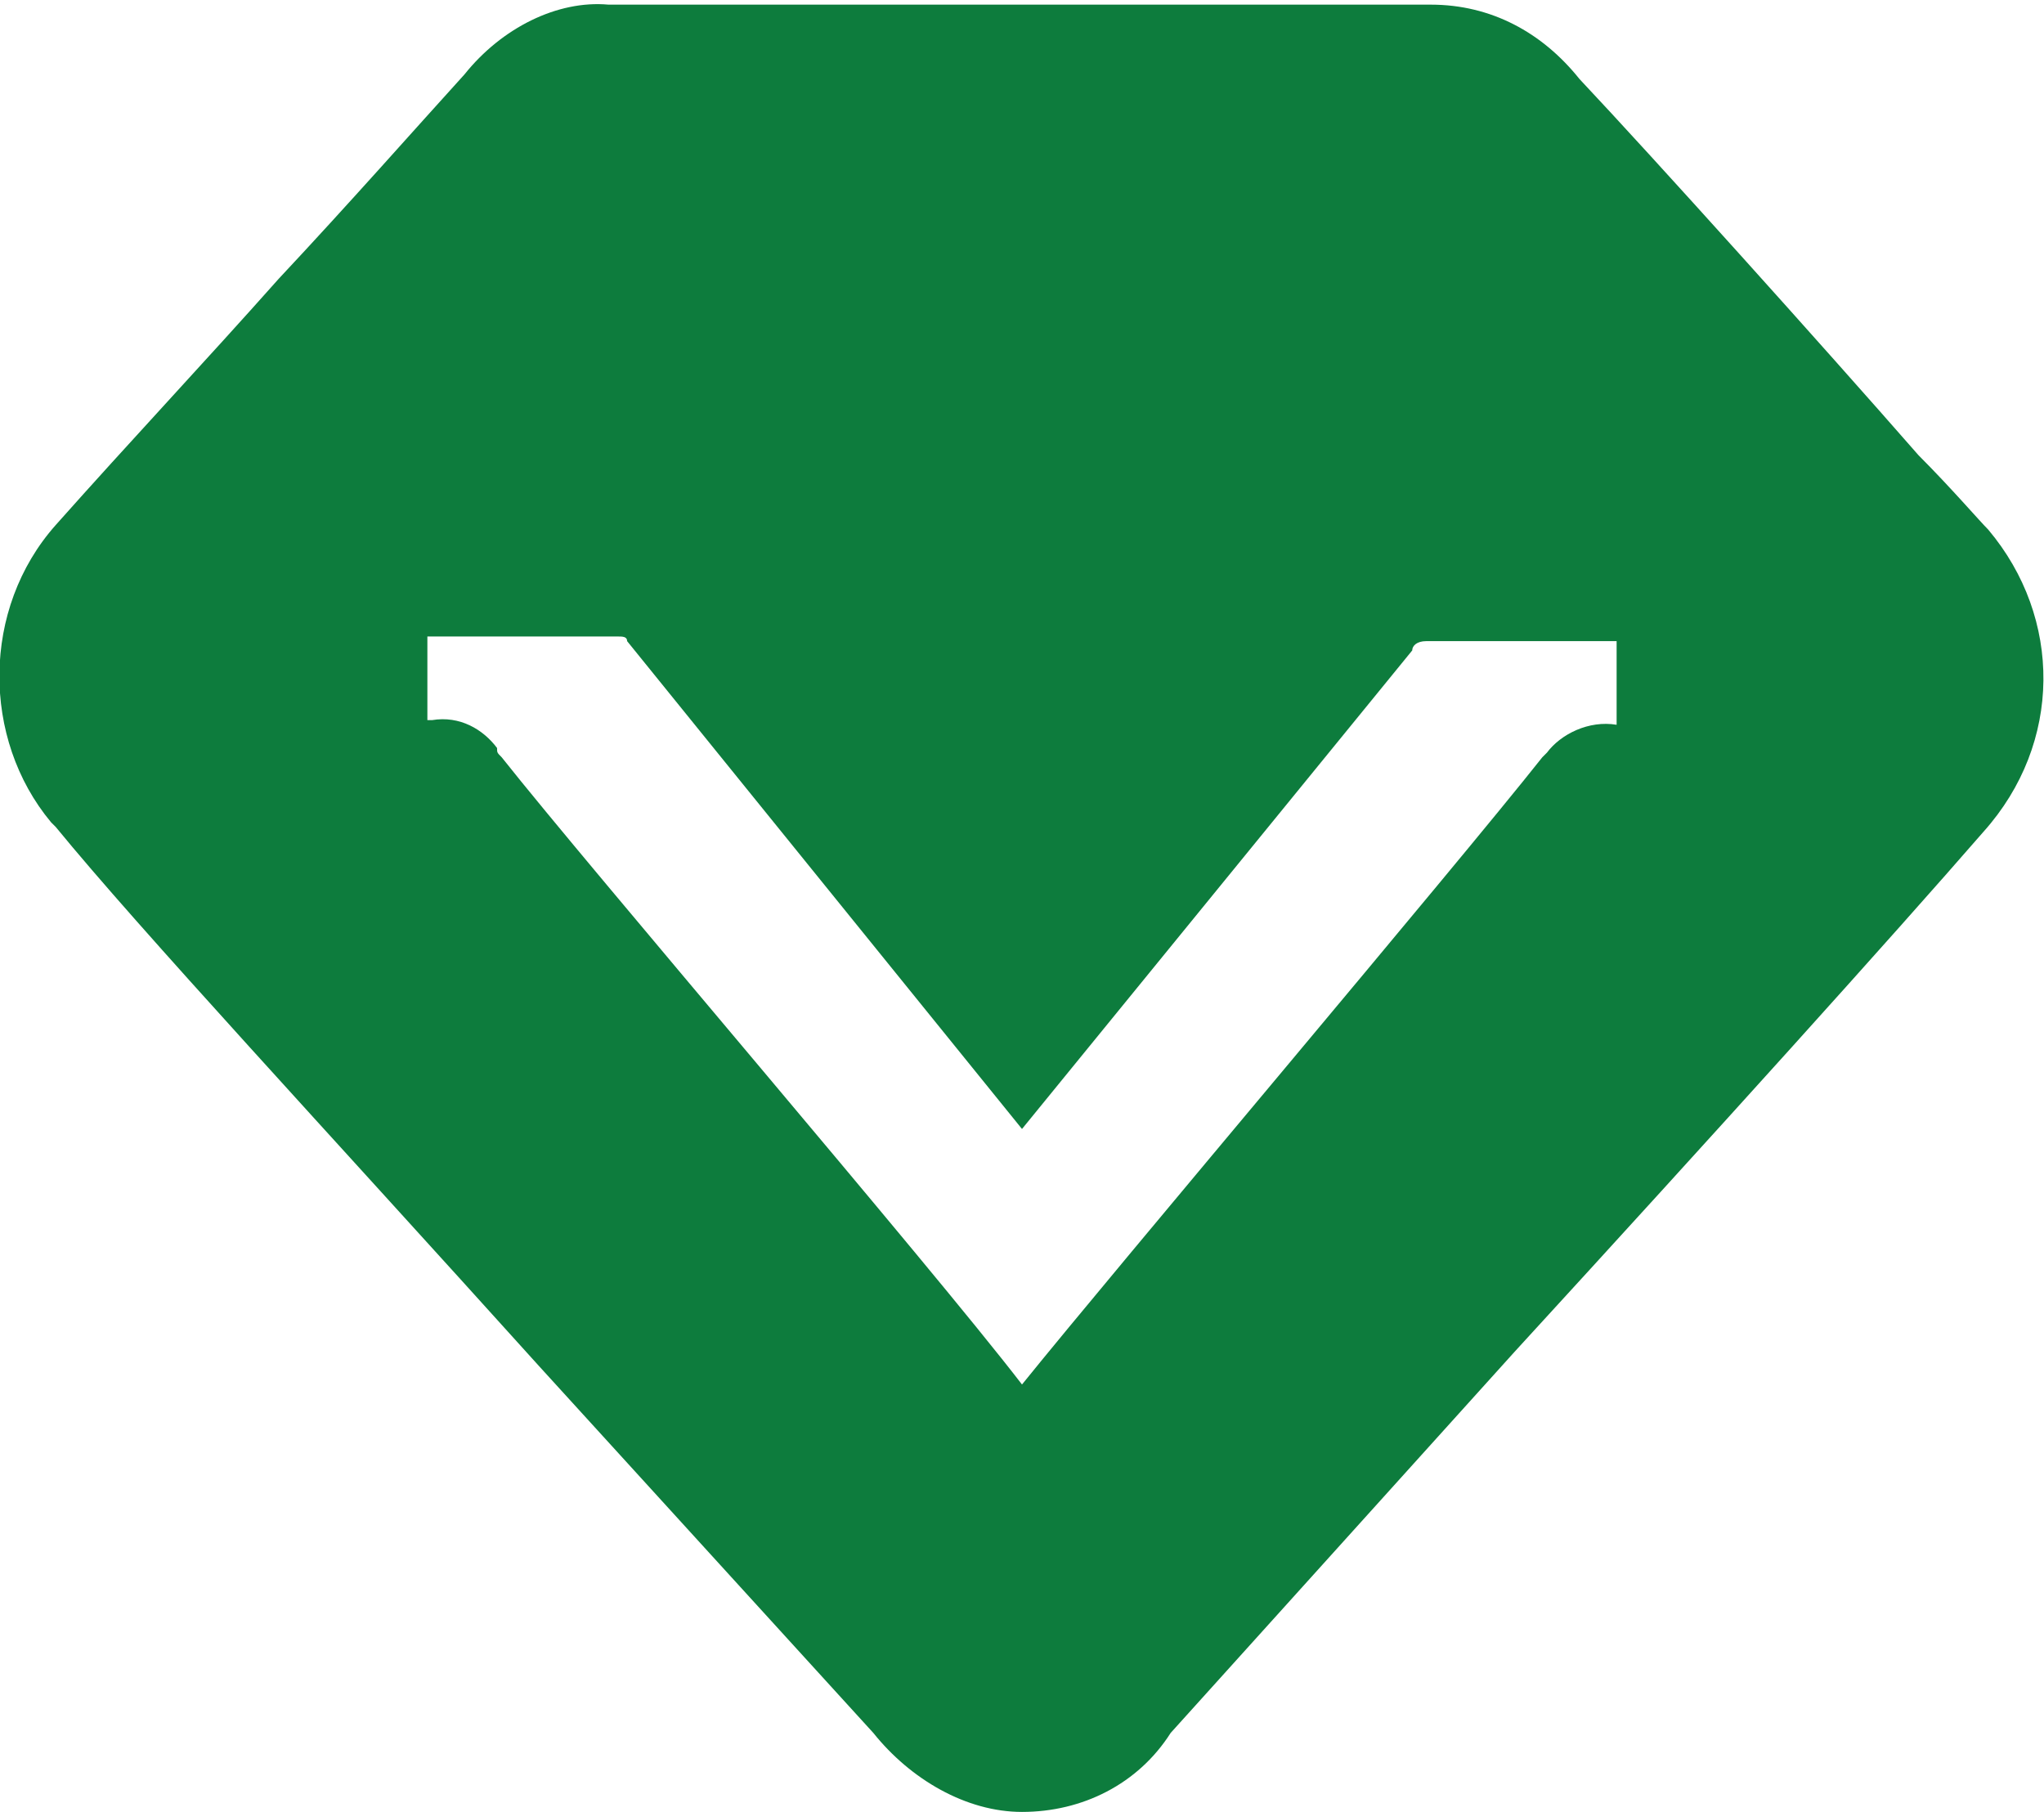 <?xml version="1.0" encoding="utf-8"?>
<!-- Generator: Adobe Illustrator 22.1.0, SVG Export Plug-In . SVG Version: 6.00 Build 0)  -->
<svg version="1.1" id="图层_1" xmlns="http://www.w3.org/2000/svg" xmlns:xlink="http://www.w3.org/1999/xlink" x="0px" y="0px"
	 viewBox="0 0 44 39" style="enable-background:new 0 0 44 39;" xml:space="preserve">
<style type="text/css">
	.st0{fill:#0D7C3D;}
</style>
<g>
	<g>
		<path class="st0" d="M42.8,11.4c-0.2-0.2-0.8-0.9-1.5-1.6c-2.1-2.4-5.7-6.4-7.3-8.1c-0.8-1-1.9-1.6-3.2-1.6c-0.1,0-0.5,0-5.1,0
			c-5.2,0-12.6,0-12.6,0C12,0,10.8,0.6,10,1.6C9,2.7,7.5,4.4,6,6c-1.6,1.8-3.2,3.5-4.8,5.3c-1.6,1.8-1.6,4.6-0.1,6.4l0.1,0.1
			C3,20,7,24.3,11.6,29.4l7.2,7.9c0.8,1,2,1.7,3.2,1.7c1.3,0,2.5-0.6,3.2-1.7l7.4-8.2c4.4-4.8,8.1-8.9,10.1-11.2
			C44.4,16,44.4,13.3,42.8,11.4L42.8,11.4z M34.8,15.6L34.8,15.6c-0.6-0.1-1.2,0.2-1.5,0.6c0,0-0.1,0.1-0.1,0.1
			c-1.9,2.4-9.1,10.9-11.2,13.5c-2-2.6-9.3-11.1-11.2-13.5c-0.1-0.1-0.1-0.1-0.1-0.2c-0.3-0.4-0.8-0.7-1.4-0.6H9.2v-1.8h4.1
			c0.1,0,0.2,0,0.2,0.1L22,24.3L30.4,14c0-0.1,0.1-0.2,0.3-0.2h4.1L34.8,15.6L34.8,15.6z M34.8,15.6"/>
	</g>
</g>
</svg>

